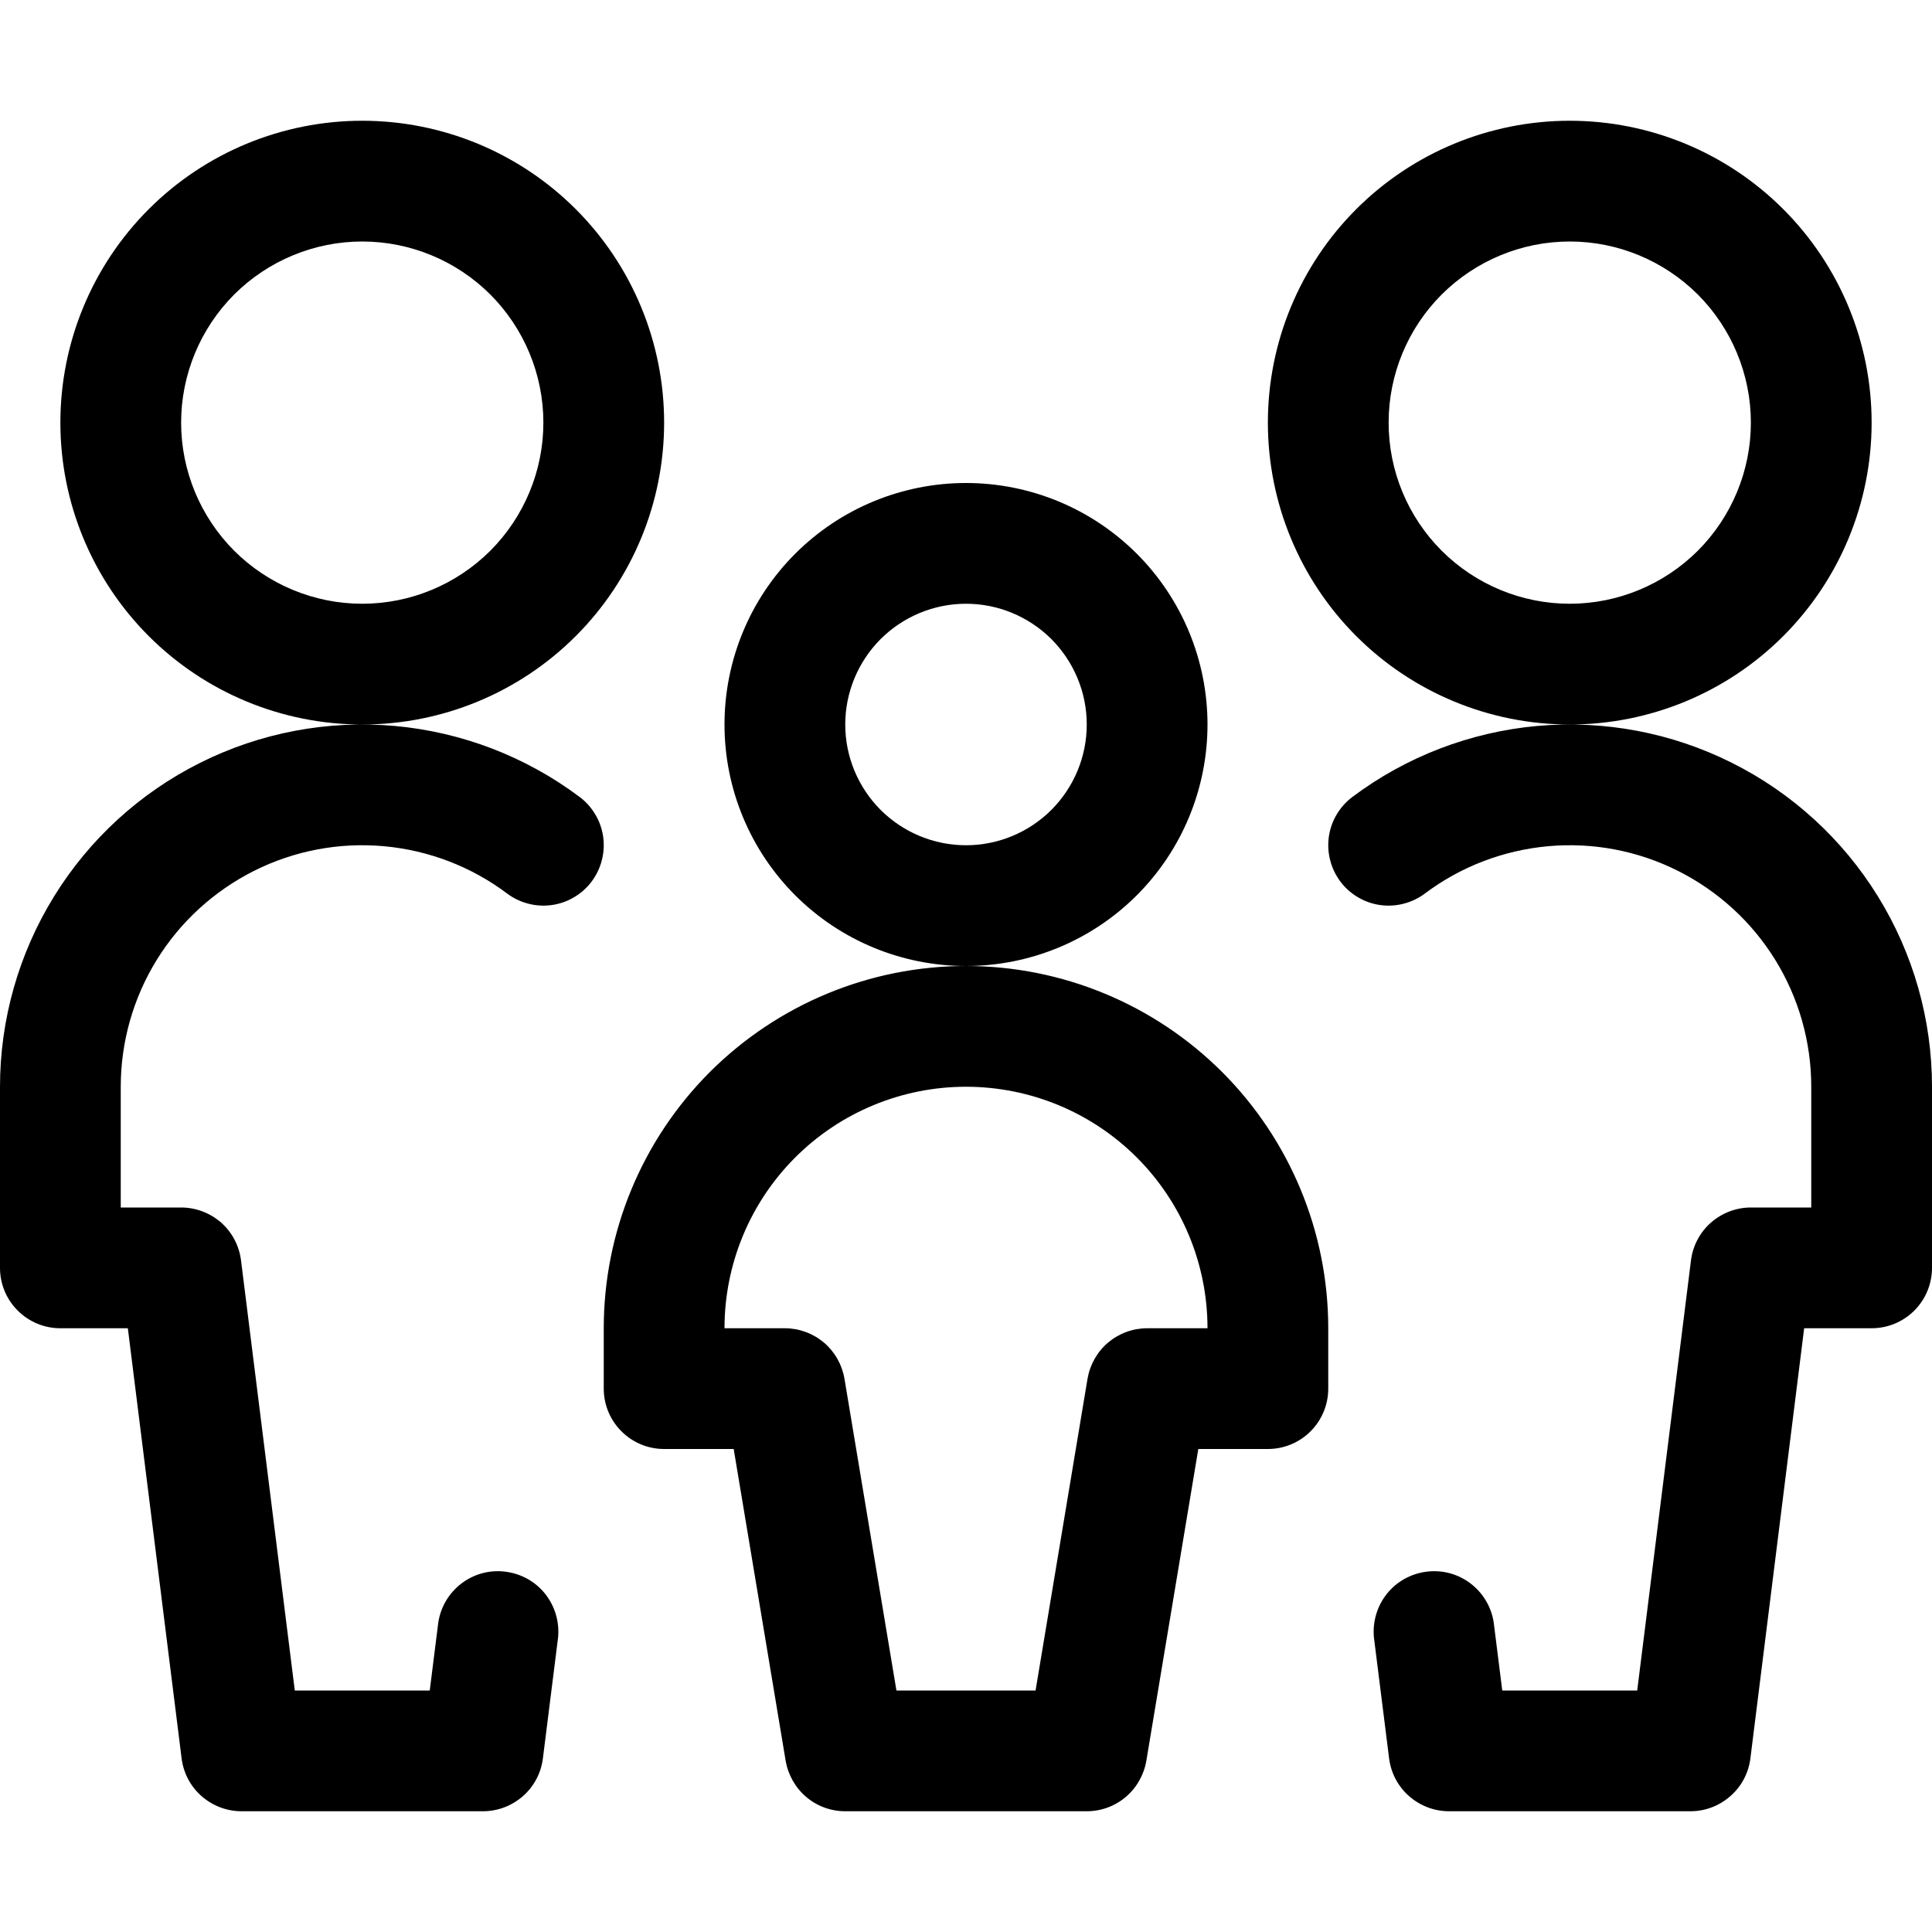 <svg width="20" height="20" viewBox="0 0 20 20" fill="none" xmlns="http://www.w3.org/2000/svg">
<g clip-path="url(#clip0_2_2637)">
<path d="M18.125 4.375C18.125 4.872 17.927 5.349 17.576 5.701C17.224 6.052 16.747 6.25 16.25 6.25C15.753 6.25 15.276 6.052 14.924 5.701C14.572 5.349 14.375 4.872 14.375 4.375C14.375 3.878 14.572 3.401 14.924 3.049C15.276 2.698 15.753 2.5 16.25 2.5C16.747 2.5 17.224 2.698 17.576 3.049C17.927 3.401 18.125 3.878 18.125 4.375ZM19.375 4.375C19.375 3.546 19.046 2.751 18.46 2.165C17.874 1.579 17.079 1.25 16.25 1.25C15.421 1.25 14.626 1.579 14.04 2.165C13.454 2.751 13.125 3.546 13.125 4.375C13.125 5.204 13.454 5.999 14.04 6.585C14.626 7.171 15.421 7.5 16.25 7.5C17.079 7.5 17.874 7.171 18.46 6.585C19.046 5.999 19.375 5.204 19.375 4.375ZM14.223 16.953L14.38 18.203C14.399 18.354 14.472 18.493 14.586 18.593C14.701 18.694 14.848 18.75 15 18.75H17.5C17.652 18.75 17.799 18.694 17.913 18.593C18.028 18.493 18.101 18.354 18.12 18.203L18.745 13.203L18.125 13.75H19.375C19.541 13.75 19.7 13.684 19.817 13.567C19.934 13.45 20 13.291 20 13.125V11.25C20 10.554 19.806 9.871 19.44 9.279C19.074 8.686 18.55 8.207 17.927 7.896C17.304 7.584 16.607 7.453 15.913 7.515C15.22 7.578 14.557 7.832 14 8.25C13.934 8.299 13.879 8.361 13.837 8.432C13.795 8.502 13.768 8.58 13.756 8.662C13.745 8.743 13.749 8.826 13.77 8.905C13.79 8.985 13.826 9.059 13.875 9.125C13.924 9.191 13.986 9.246 14.057 9.288C14.127 9.33 14.205 9.357 14.287 9.369C14.368 9.38 14.451 9.376 14.53 9.355C14.61 9.335 14.684 9.299 14.75 9.25C15.121 8.971 15.563 8.802 16.026 8.76C16.488 8.718 16.953 8.806 17.368 9.014C17.783 9.222 18.133 9.541 18.377 9.936C18.621 10.331 18.75 10.786 18.75 11.25V13.125L19.375 12.5H18.125C17.973 12.5 17.826 12.556 17.712 12.656C17.597 12.757 17.524 12.896 17.505 13.047L16.88 18.047L17.5 17.5H15L15.62 18.047L15.463 16.797C15.439 16.636 15.353 16.491 15.223 16.392C15.093 16.293 14.93 16.249 14.768 16.27C14.606 16.29 14.458 16.372 14.356 16.5C14.255 16.628 14.207 16.79 14.223 16.953ZM5.625 4.375C5.625 4.872 5.427 5.349 5.076 5.701C4.724 6.052 4.247 6.25 3.75 6.25C3.253 6.25 2.776 6.052 2.424 5.701C2.073 5.349 1.875 4.872 1.875 4.375C1.875 3.878 2.073 3.401 2.424 3.049C2.776 2.698 3.253 2.5 3.75 2.5C4.247 2.5 4.724 2.698 5.076 3.049C5.427 3.401 5.625 3.878 5.625 4.375ZM6.875 4.375C6.875 3.546 6.546 2.751 5.96 2.165C5.374 1.579 4.579 1.25 3.75 1.25C2.921 1.25 2.126 1.579 1.54 2.165C0.954 2.751 0.625 3.546 0.625 4.375C0.625 5.204 0.954 5.999 1.54 6.585C2.126 7.171 2.921 7.5 3.75 7.5C4.579 7.5 5.374 7.171 5.96 6.585C6.546 5.999 6.875 5.204 6.875 4.375ZM4.537 16.797L4.38 18.047L5 17.5H2.5L3.12 18.047L2.495 13.047C2.476 12.896 2.403 12.757 2.289 12.656C2.174 12.556 2.027 12.5 1.875 12.5H0.625L1.25 13.125V11.25C1.25 10.786 1.379 10.331 1.623 9.936C1.867 9.541 2.217 9.222 2.632 9.014C3.047 8.806 3.512 8.718 3.975 8.76C4.437 8.802 4.879 8.971 5.25 9.25C5.316 9.299 5.39 9.335 5.47 9.355C5.549 9.376 5.632 9.38 5.713 9.369C5.795 9.357 5.873 9.33 5.943 9.288C6.014 9.246 6.076 9.191 6.125 9.125C6.174 9.059 6.21 8.985 6.23 8.905C6.251 8.826 6.255 8.743 6.244 8.662C6.232 8.58 6.205 8.502 6.163 8.432C6.121 8.361 6.066 8.299 6 8.25C5.443 7.832 4.78 7.578 4.087 7.515C3.393 7.453 2.696 7.584 2.073 7.896C1.45 8.207 0.926 8.686 0.56 9.279C0.194 9.871 0 10.554 0 11.25L0 13.125C0 13.47 0.28 13.75 0.625 13.75H1.875L1.255 13.203L1.88 18.203C1.899 18.354 1.972 18.493 2.086 18.593C2.201 18.694 2.348 18.75 2.5 18.75H5C5.152 18.75 5.299 18.694 5.414 18.593C5.528 18.493 5.601 18.354 5.62 18.203L5.777 16.953C5.793 16.79 5.745 16.628 5.644 16.5C5.542 16.372 5.394 16.29 5.232 16.27C5.07 16.249 4.907 16.293 4.777 16.392C4.647 16.491 4.561 16.636 4.537 16.797ZM11.25 7.5C11.25 7.832 11.118 8.149 10.884 8.384C10.649 8.618 10.332 8.75 10 8.75C9.668 8.75 9.351 8.618 9.116 8.384C8.882 8.149 8.75 7.832 8.75 7.5C8.75 7.168 8.882 6.851 9.116 6.616C9.351 6.382 9.668 6.25 10 6.25C10.332 6.25 10.649 6.382 10.884 6.616C11.118 6.851 11.25 7.168 11.25 7.5ZM12.5 7.5C12.5 6.837 12.237 6.201 11.768 5.732C11.299 5.263 10.663 5 10 5C9.337 5 8.701 5.263 8.232 5.732C7.763 6.201 7.5 6.837 7.5 7.5C7.5 8.163 7.763 8.799 8.232 9.268C8.701 9.737 9.337 10 10 10C10.663 10 11.299 9.737 11.768 9.268C12.237 8.799 12.5 8.163 12.5 7.5ZM10 10C9.005 10 8.052 10.395 7.348 11.098C6.645 11.802 6.25 12.755 6.25 13.75V14.375C6.25 14.72 6.53 15 6.875 15H8.125L7.508 14.477L8.133 18.227C8.158 18.373 8.233 18.506 8.346 18.602C8.459 18.698 8.602 18.75 8.75 18.75H10C10.166 18.75 10.325 18.684 10.442 18.567C10.559 18.45 10.625 18.291 10.625 18.125C10.625 17.959 10.559 17.8 10.442 17.683C10.325 17.566 10.166 17.5 10 17.5H8.75L9.367 18.023L8.742 14.273C8.717 14.127 8.642 13.994 8.529 13.898C8.416 13.803 8.273 13.75 8.125 13.75H6.875L7.5 14.375V13.75C7.5 13.087 7.763 12.451 8.232 11.982C8.701 11.513 9.337 11.25 10 11.25C10.166 11.25 10.325 11.184 10.442 11.067C10.559 10.95 10.625 10.791 10.625 10.625C10.625 10.459 10.559 10.3 10.442 10.183C10.325 10.066 10.166 10 10 10ZM10 11.25C10.663 11.25 11.299 11.513 11.768 11.982C12.237 12.451 12.5 13.087 12.5 13.75V14.375L13.125 13.75H11.875C11.727 13.75 11.584 13.803 11.471 13.898C11.358 13.994 11.283 14.127 11.258 14.273L10.633 18.023L11.25 17.5H10C9.834 17.5 9.675 17.566 9.558 17.683C9.441 17.8 9.375 17.959 9.375 18.125C9.375 18.291 9.441 18.45 9.558 18.567C9.675 18.684 9.834 18.75 10 18.75H11.25C11.398 18.75 11.541 18.698 11.654 18.602C11.767 18.506 11.842 18.373 11.867 18.227L12.492 14.477L11.875 15H13.125C13.291 15 13.45 14.934 13.567 14.817C13.684 14.7 13.75 14.541 13.75 14.375V13.75C13.75 12.755 13.355 11.802 12.652 11.098C11.948 10.395 10.995 10 10 10C9.834 10 9.675 10.066 9.558 10.183C9.441 10.3 9.375 10.459 9.375 10.625C9.375 10.791 9.441 10.95 9.558 11.067C9.675 11.184 9.834 11.25 10 11.25Z" fill="black"/>
</g>
<defs>
<clipPath id="clip0_2_2637">
<rect width="20" height="20" fill="white"/>
</clipPath>
</defs>
</svg>
